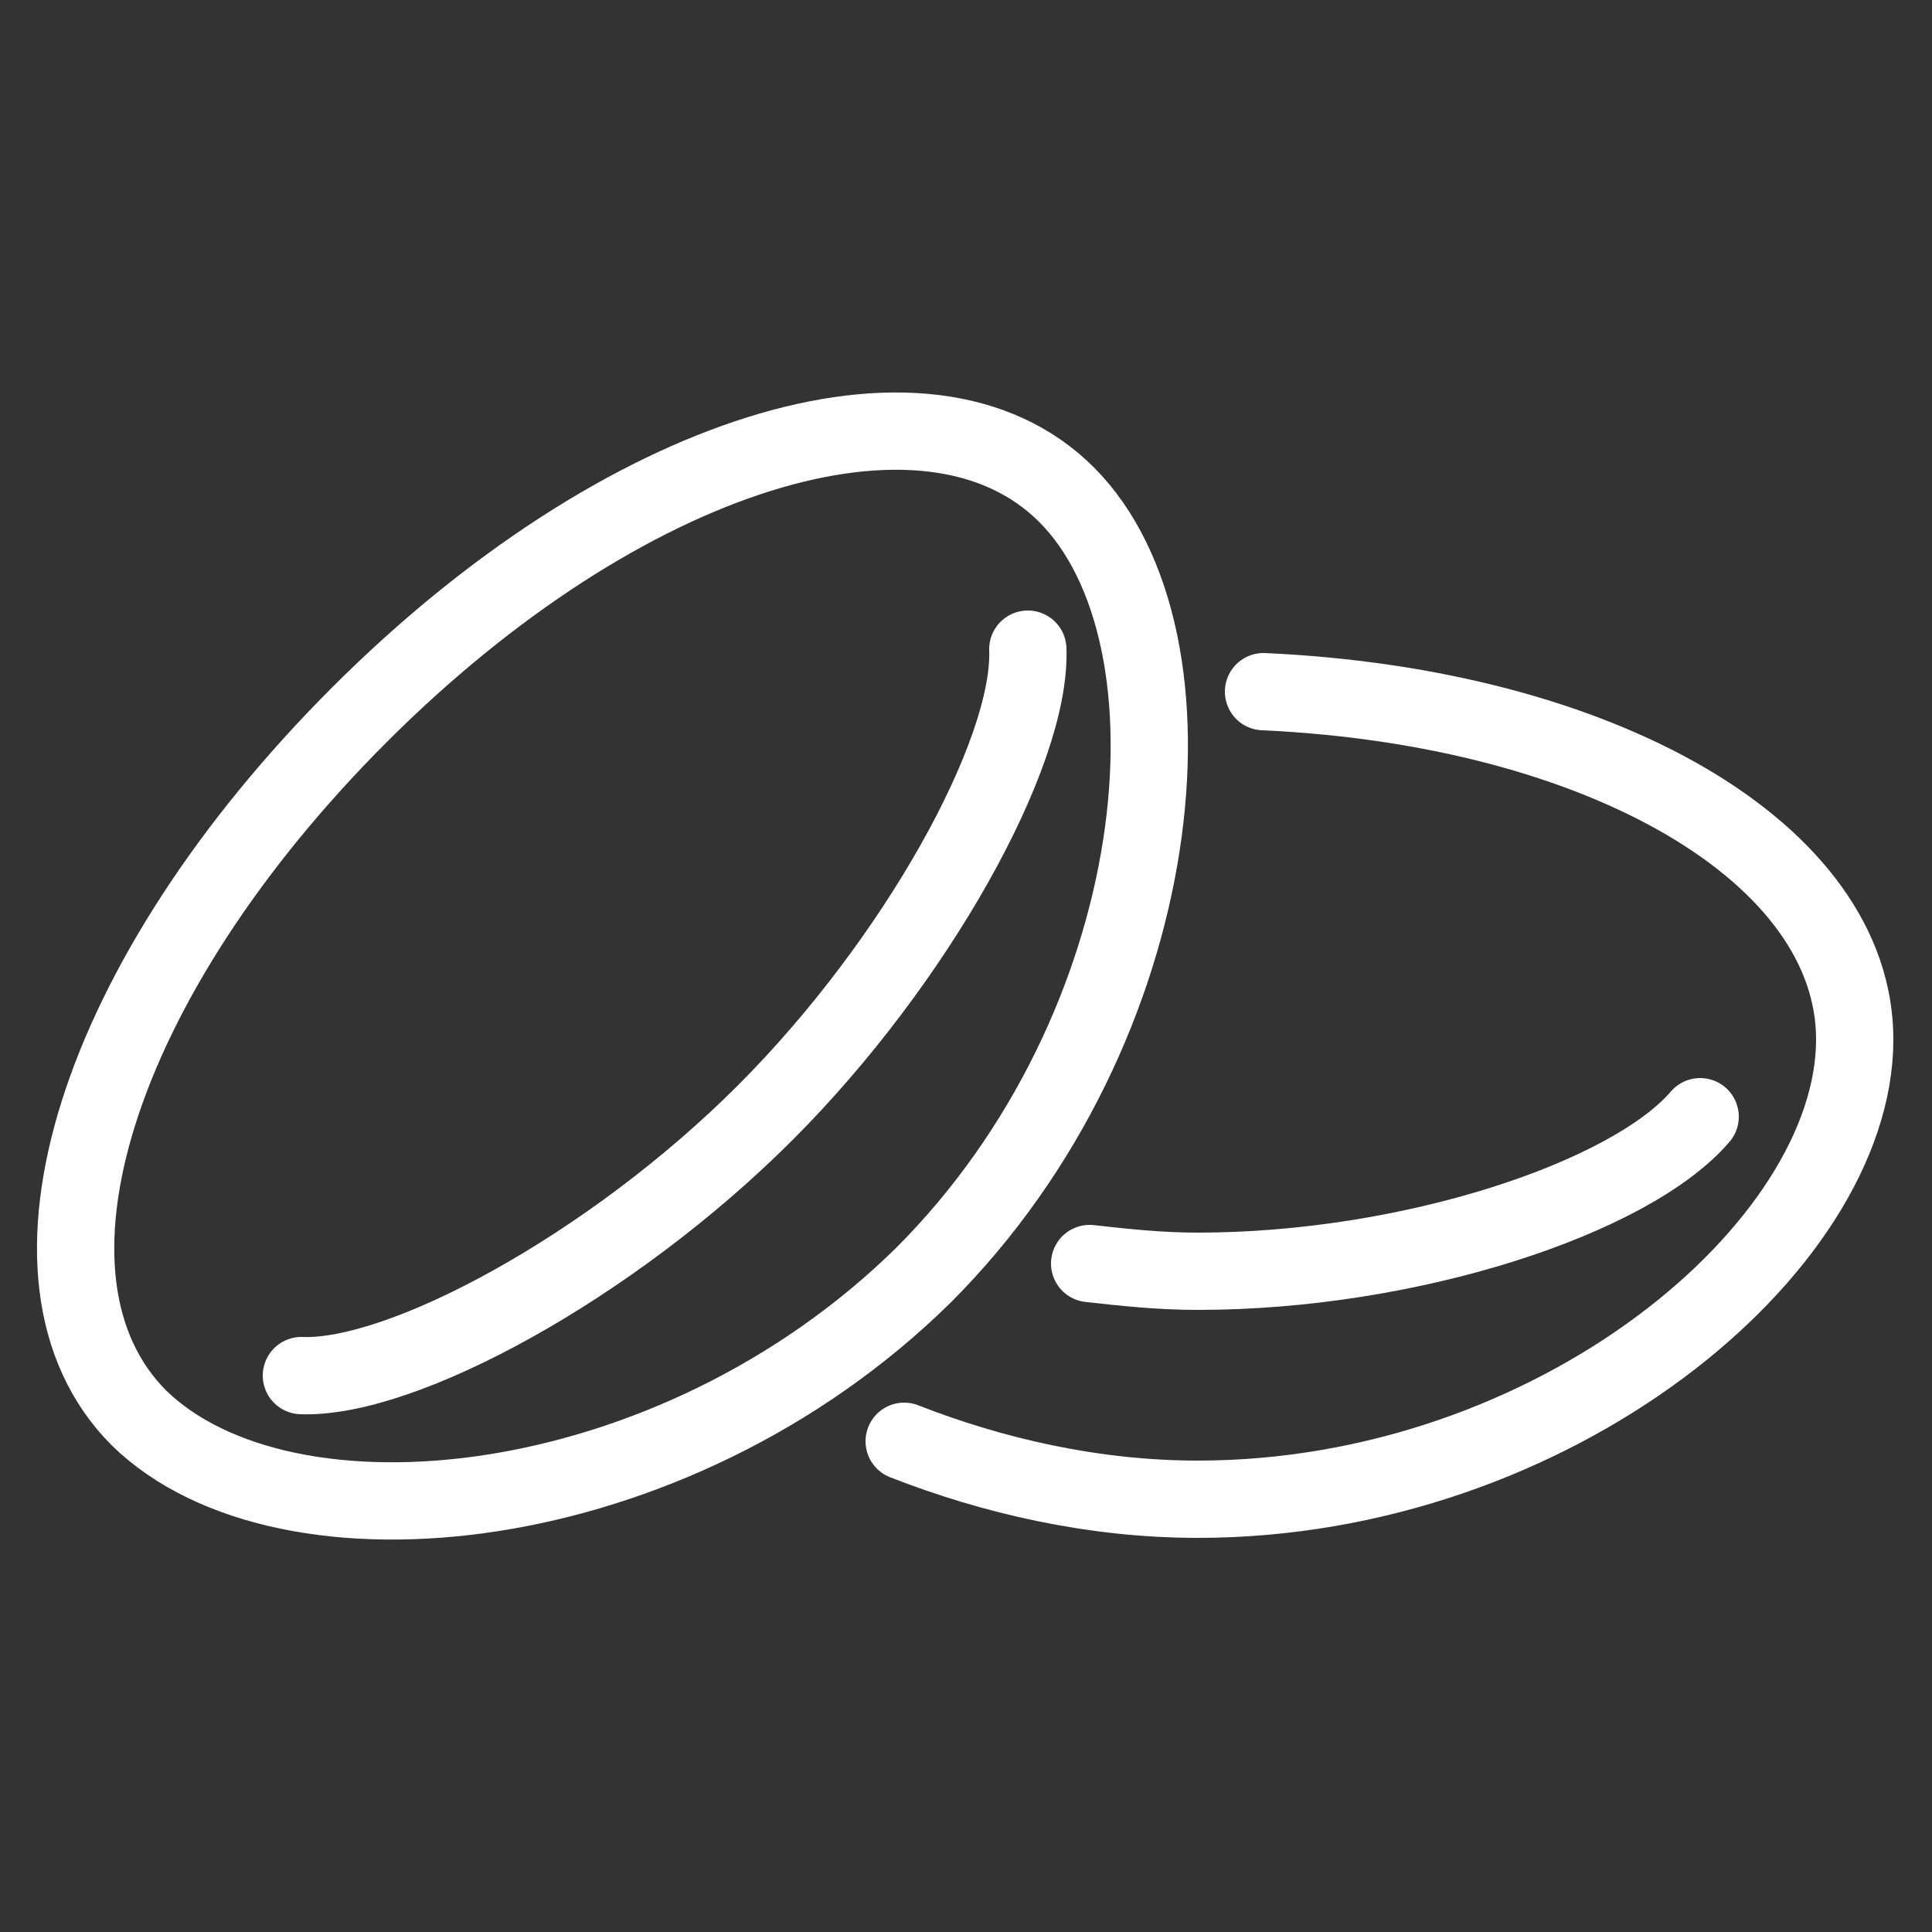 <?xml version="1.0" encoding="utf-8"?>
<!-- Generator: Adobe Illustrator 27.3.1, SVG Export Plug-In . SVG Version: 6.00 Build 0)  -->
<svg version="1.1" id="Layer_1" xmlns="http://www.w3.org/2000/svg" xmlns:xlink="http://www.w3.org/1999/xlink" x="0px" y="0px"
	 viewBox="0 0 50 50" style="enable-background:new 0 0 50 50;" xml:space="preserve">
<rect x="0" y="0" width="50" height="50" fill="#333333" stroke="none"/>
<style type="text/css">
	.st0{fill:none;stroke:#FFFFFF;stroke-width:2;stroke-linecap:round;stroke-linejoin:round;stroke-miterlimit:10;}
</style>
<g>
	<path class="st0" d="M32.7,17.9c8.8,0.4,15.3,4.2,15.3,9c0,5.4-7.8,11.9-17,11.9l0,0c-2.7,0-5.3-0.6-7.6-1.5"/>
	<path class="st0" d="M28.2,32.7c0.9,0.1,1.8,0.2,2.8,0.2c5.5,0,11.2-1.9,13-4"/>
	<path class="st0" d="M23.9,33L23.9,33c-6.5,6.4-16.5,7.4-20.3,3.7C0,33.1,2.5,25.3,9.3,18.5S24,9.2,27.6,12.8
		C31.3,16.5,30.3,26.6,23.9,33z"/>
	<path class="st0" d="M7.8,35.6c2.6,0.1,8-2.8,12-6.8c3.9-3.9,6.9-9.3,6.8-12"/>
</g>
</svg>
